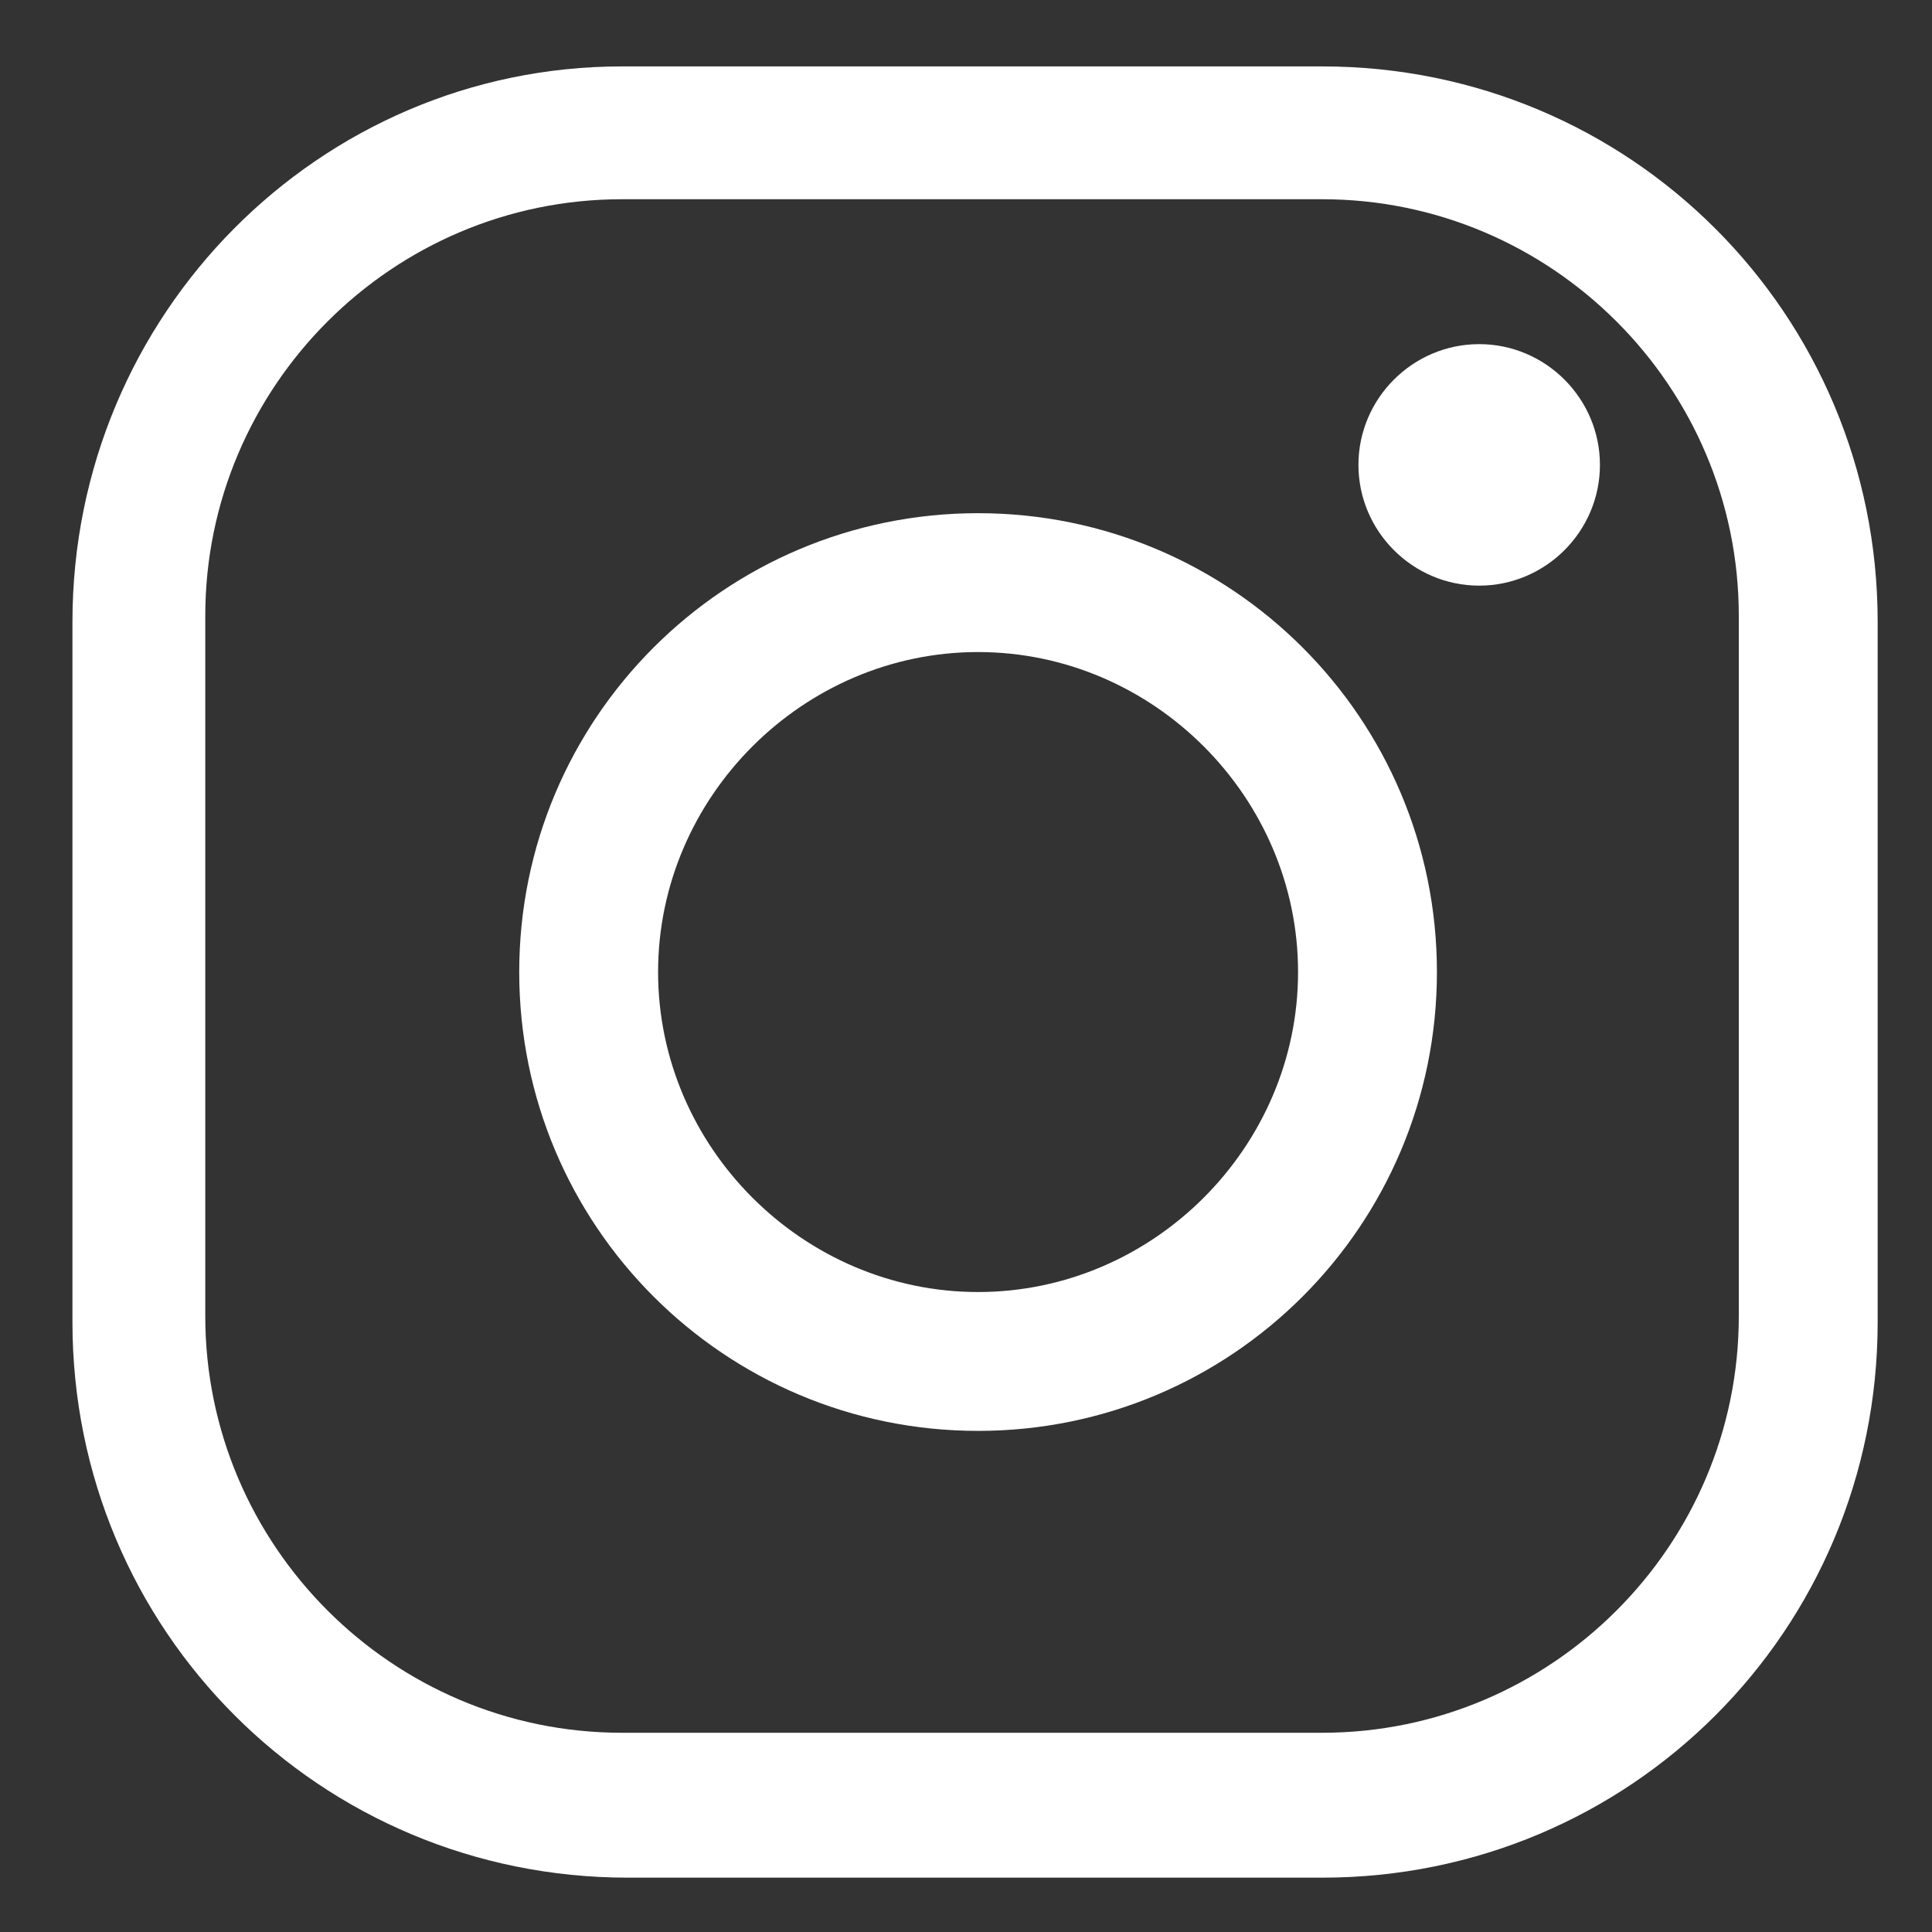 <?xml version="1.0" encoding="UTF-8"?>
<svg xmlns="http://www.w3.org/2000/svg" version="1.1" viewBox="0 0 32 32">
  <rect x="0" y="0" width="32" height="32" fill="#333333" stroke="none"/>
  <defs>
    <style>
      .cls-1 {
        fill: #fff;
      }
    </style>
  </defs>
  <!-- Generator: Adobe Illustrator 28.7.1, SVG Export Plug-In . SVG Version: 1.2.0 Build 142)  -->
  <g>
    <g id="_レイヤー_1">
      <path class="cls-1" d="M22,31.1h-11.6c-5.1,0-9.2-4.1-9.2-9.2v-11.6c0-5.1,4.1-9.2,9.1-9.2h11.6c5.1,0,9.2,4.1,9.2,9.2v11.6c0,5.1-4.1,9.2-9.2,9.2h0ZM10.3,3.3c-3.8,0-6.9,3.1-6.9,6.9v11.6c0,3.8,3.1,6.9,6.9,6.9h11.6c3.8,0,6.9-3.1,6.9-6.9v-11.6c0-3.8-3.1-6.9-6.9-6.9,0,0-11.6,0-11.6,0Z"/>
      <path class="cls-1" d="M16.2,23.7c-4.2,0-7.6-3.4-7.6-7.6s3.4-7.6,7.6-7.6,7.6,3.4,7.6,7.6-3.4,7.6-7.6,7.6ZM16.2,10.8c-2.9,0-5.3,2.4-5.3,5.3s2.4,5.3,5.3,5.3,5.3-2.4,5.3-5.3-2.4-5.3-5.3-5.3Z"/>
      <path class="cls-1" d="M26.5,7.7c0,1.1-.9,2-2,2s-2-.9-2-2,.9-2,2-2,2,.9,2,2Z"/>
    </g>
  </g>
</svg>